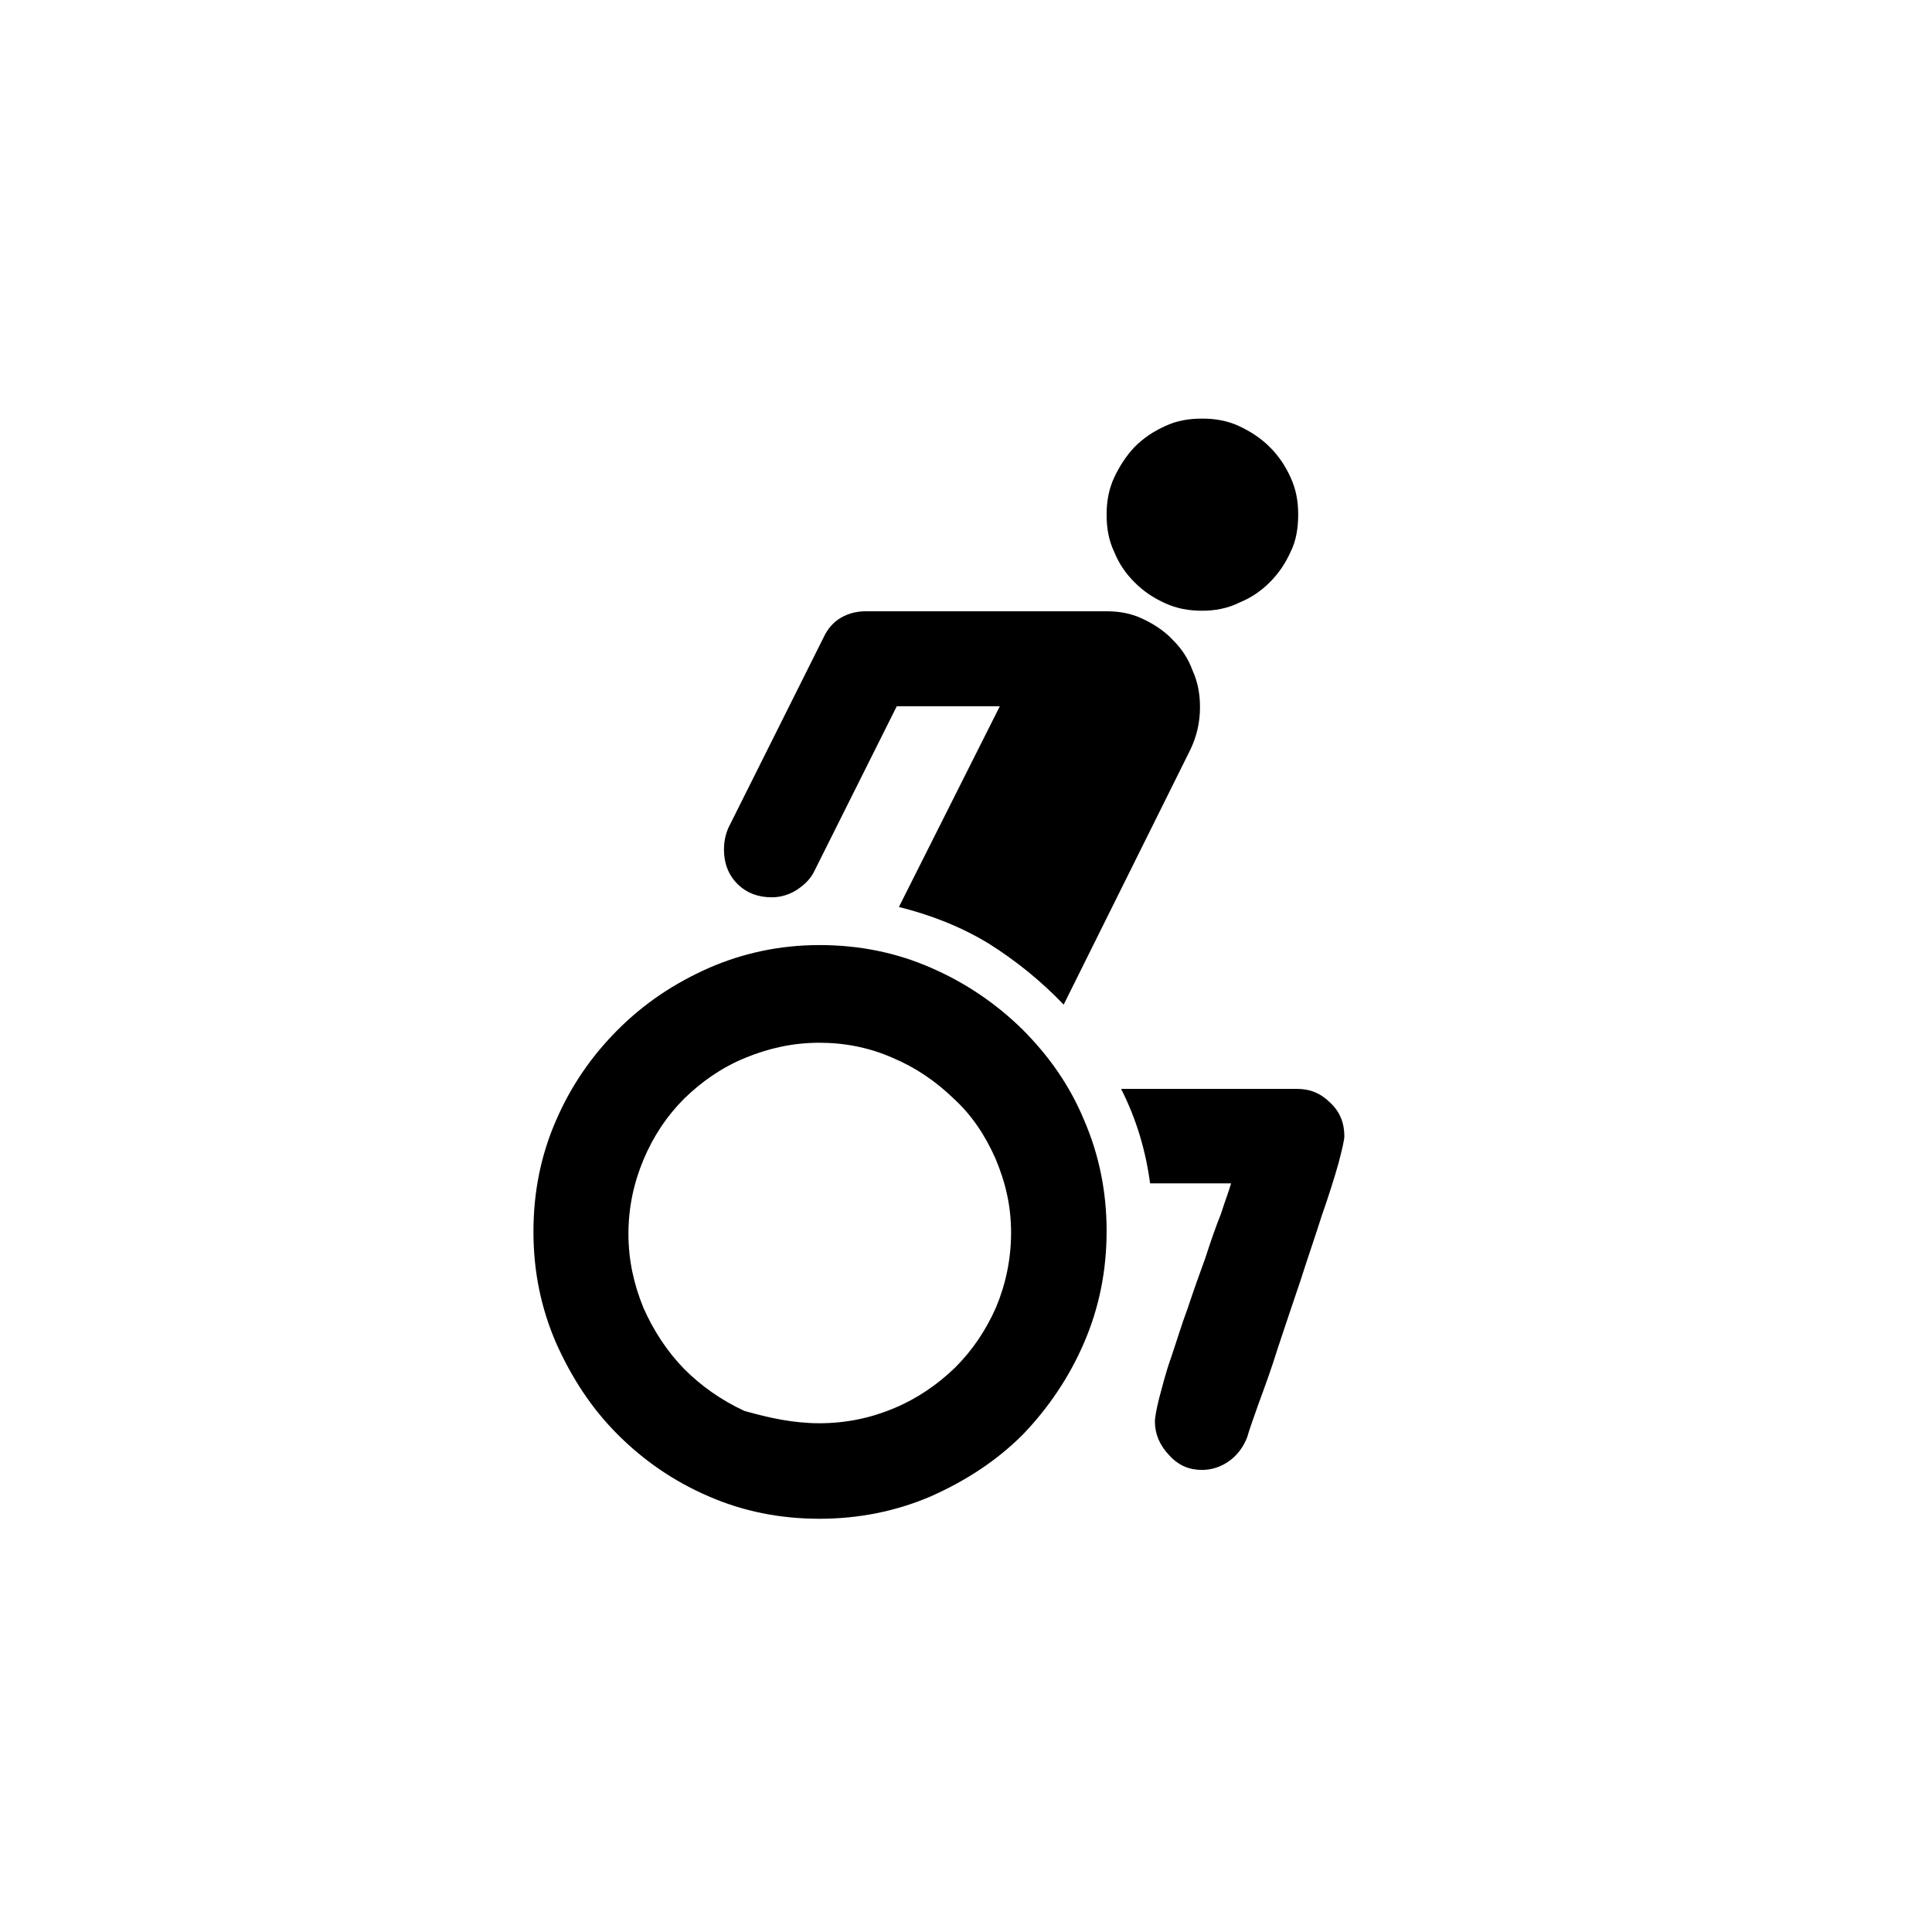<?xml version="1.0" encoding="utf-8"?>
<!-- Generator: Adobe Illustrator 27.4.0, SVG Export Plug-In . SVG Version: 6.00 Build 0)  -->
<svg version="1.1" id="Layer_1" xmlns="http://www.w3.org/2000/svg" xmlns:xlink="http://www.w3.org/1999/xlink" x="0px" y="0px"
	 viewBox="0 0 360 360" style="enable-background:new 0 0 360 360;" xml:space="preserve">
<g>
	<path d="M152.7,176.1c7.4,0,14.3,1.4,20.7,4.2c6.5,2.8,12.2,6.7,17.1,11.5c4.9,4.9,8.8,10.4,11.5,16.9c2.8,6.5,4.2,13.3,4.2,20.7
		s-1.4,14.3-4.2,20.8c-2.8,6.5-6.7,12.2-11.4,17.1c-4.9,4.9-10.6,8.6-17.1,11.5c-6.5,2.8-13.5,4.2-20.8,4.2
		c-7.4,0-14.3-1.4-20.7-4.2c-6.5-2.8-12.1-6.7-16.9-11.5c-4.9-4.9-8.6-10.6-11.5-17.1c-2.8-6.5-4.2-13.3-4.2-20.7s1.4-14.3,4.2-20.7
		c2.8-6.5,6.7-12.1,11.5-16.9c4.9-4.9,10.4-8.6,16.9-11.5C138.4,177.6,145.3,176.1,152.7,176.1 M152.7,265.2c5,0,9.6-1,13.9-2.8
		c4.3-1.8,8.1-4.4,11.4-7.6c3.2-3.2,5.7-6.9,7.6-11.2c1.8-4.3,2.8-9,2.8-13.9s-1-9.3-2.9-13.8c-1.9-4.3-4.4-8.1-7.8-11.2
		c-3.3-3.2-7.1-5.8-11.4-7.6c-4.3-1.9-8.9-2.8-13.6-2.8c-4.9,0-9.4,1-13.8,2.8s-8.1,4.4-11.4,7.6c-3.2,3.2-5.7,6.9-7.6,11.4
		c-1.8,4.3-2.8,8.9-2.8,13.8s1,9.4,2.8,13.8c1.9,4.3,4.4,8.1,7.6,11.4c3.2,3.2,6.9,5.8,11.2,7.8
		C143.3,264.2,147.8,265.2,152.7,265.2 M143.8,167.2c-2.5,0-4.7-0.8-6.4-2.5s-2.5-3.9-2.5-6.4c0-1.5,0.3-2.8,0.8-4l17.8-35.6
		c0.7-1.5,1.8-2.8,3.2-3.6c1.4-0.8,2.9-1.2,4.7-1.2h44.7c2.5,0,4.7,0.4,6.8,1.4c2.1,1,4,2.2,5.6,3.9c1.7,1.7,2.9,3.5,3.7,5.7
		c1,2.2,1.4,4.4,1.4,6.9c0,2.8-0.6,5.4-1.8,7.9l-23.6,47.5c-4.2-4.4-8.9-8.2-14-11.4c-5.1-3.1-10.7-5.3-16.7-6.8l18.8-37.4h-19.2
		l-15.3,30.6c-0.7,1.5-1.8,2.6-3.3,3.6C147.1,166.7,145.5,167.2,143.8,167.2 M224,113.8c-2.5,0-4.7-0.4-6.9-1.4
		c-2.2-1-4-2.2-5.7-3.9c-1.7-1.7-2.9-3.5-3.8-5.7c-1-2.1-1.4-4.4-1.4-6.9s0.4-4.7,1.4-6.9c1-2.1,2.2-4,3.8-5.7
		c1.7-1.7,3.5-2.9,5.7-3.9c2.1-1,4.4-1.4,6.9-1.4s4.7,0.4,6.9,1.4c2.1,1,4,2.2,5.7,3.9c1.7,1.7,2.9,3.5,3.9,5.7s1.4,4.4,1.4,6.9
		s-0.4,4.9-1.4,6.9c-1,2.2-2.2,4-3.9,5.7c-1.7,1.7-3.5,2.9-5.7,3.8C228.7,113.4,226.3,113.8,224,113.8 M241.7,202.9
		c2.4,0,4.4,0.8,6.2,2.6c1.8,1.7,2.6,3.8,2.6,6.2c0,0.7-0.4,2.4-1.1,5.1c-0.8,2.8-1.8,6-3.1,9.7c-1.2,3.8-2.6,7.8-4,12.2
		c-1.5,4.4-2.9,8.6-4.2,12.5c-1.2,3.9-2.5,7.4-3.6,10.4c-1.1,3.1-1.8,5.1-2.1,6.2c-0.7,1.8-1.8,3.3-3.3,4.4s-3.3,1.7-5.1,1.7
		c-2.4,0-4.4-0.8-6.2-2.8c-1.7-1.8-2.6-3.9-2.6-6.2c0-0.8,0.3-2.4,0.8-4.4c0.6-2.2,1.2-4.7,2.2-7.5c1-2.9,1.9-6,3.1-9.2
		c1.1-3.3,2.2-6.4,3.3-9.4c1-3.1,1.9-5.7,2.9-8.2c0.8-2.5,1.5-4.3,1.9-5.7h-15.1c-0.8-6.1-2.6-12.1-5.4-17.6h32.8V202.9z"/>
</g>
</svg>
